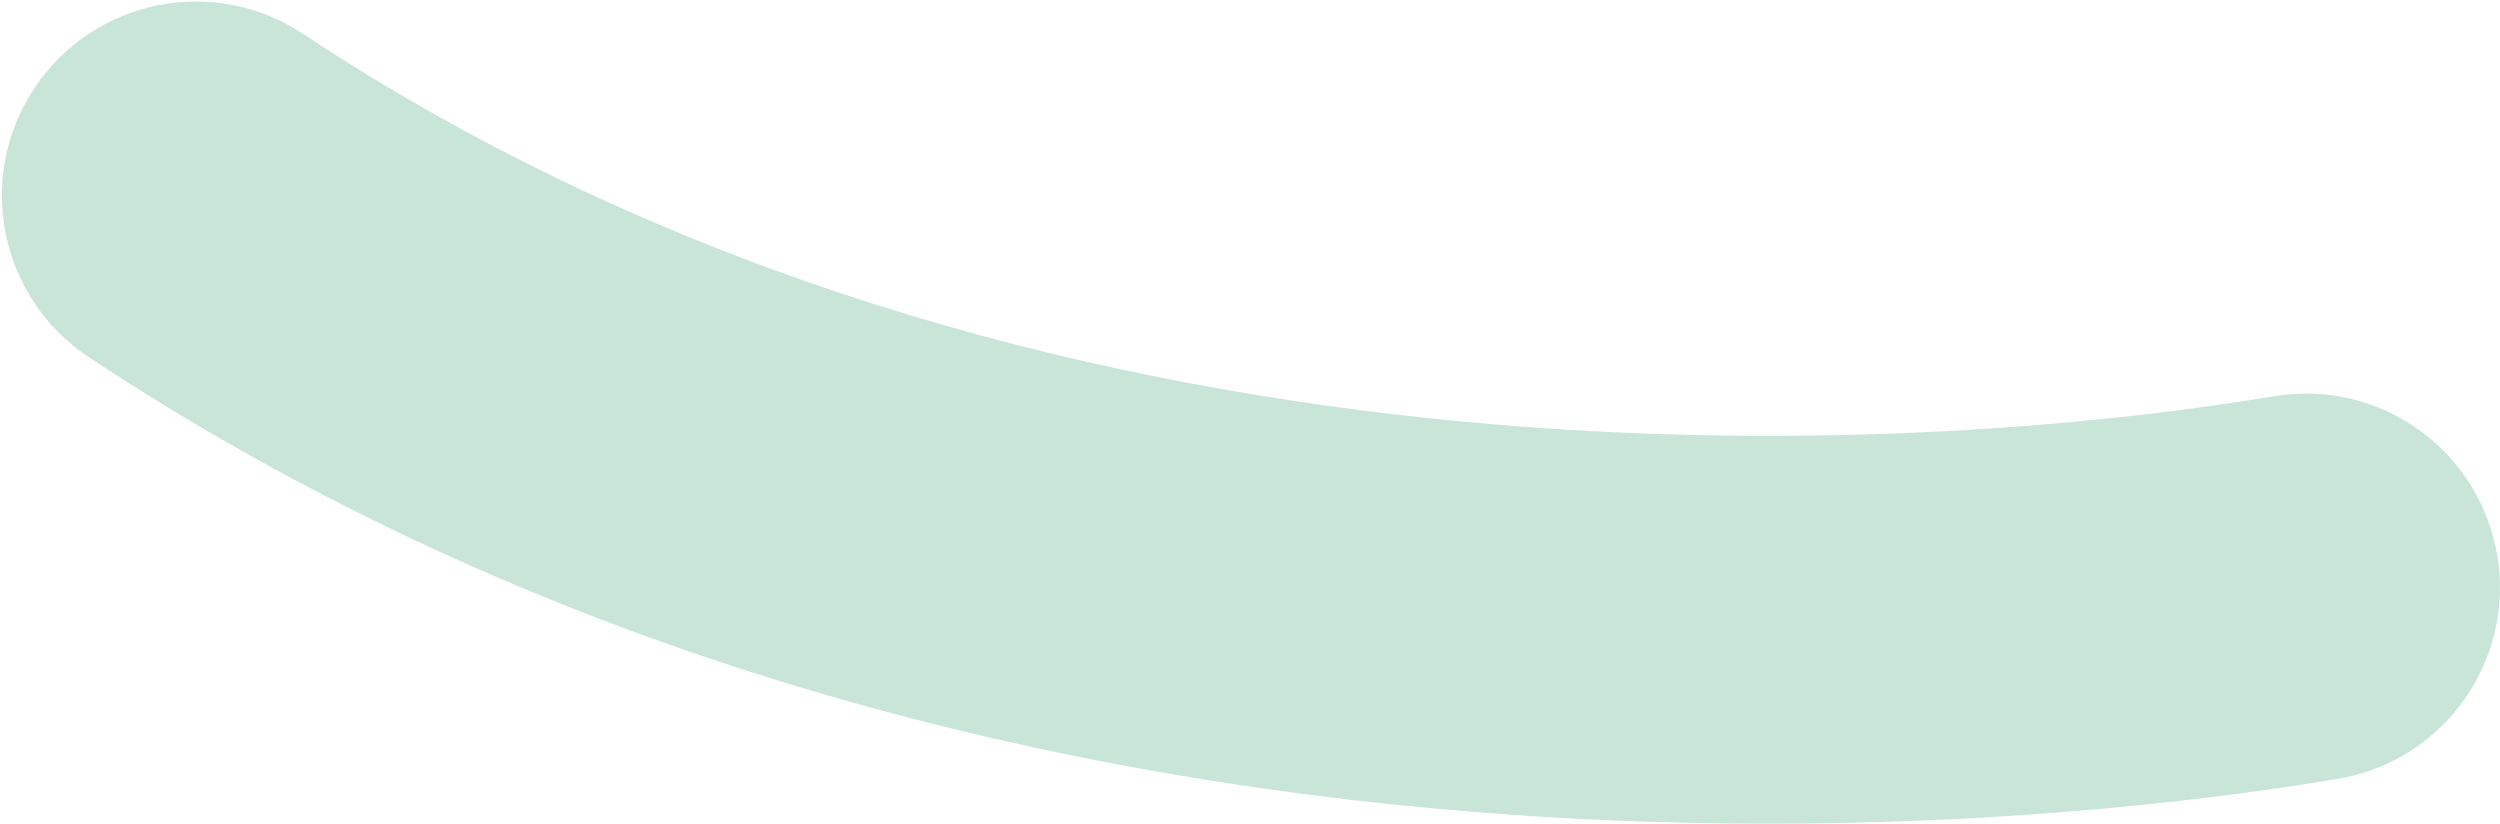 <svg xmlns="http://www.w3.org/2000/svg" width="1289" height="425" viewBox="0 0 1289 425" fill="none"><path fill-rule="evenodd" clip-rule="evenodd" d="M1287.59 286.425C1296.7 340.896 1259.93 392.442 1205.46 401.555C1006.76 434.799 485.73 475.451 45.794 184.172C-0.256 153.683 -12.87 91.636 17.619 45.586C48.109 -0.464 110.156 -13.078 156.206 17.411C532.27 266.401 990.236 234.784 1172.46 204.297C1226.93 195.183 1278.48 231.953 1287.59 286.425Z" fill="#C9E5D8"></path></svg>